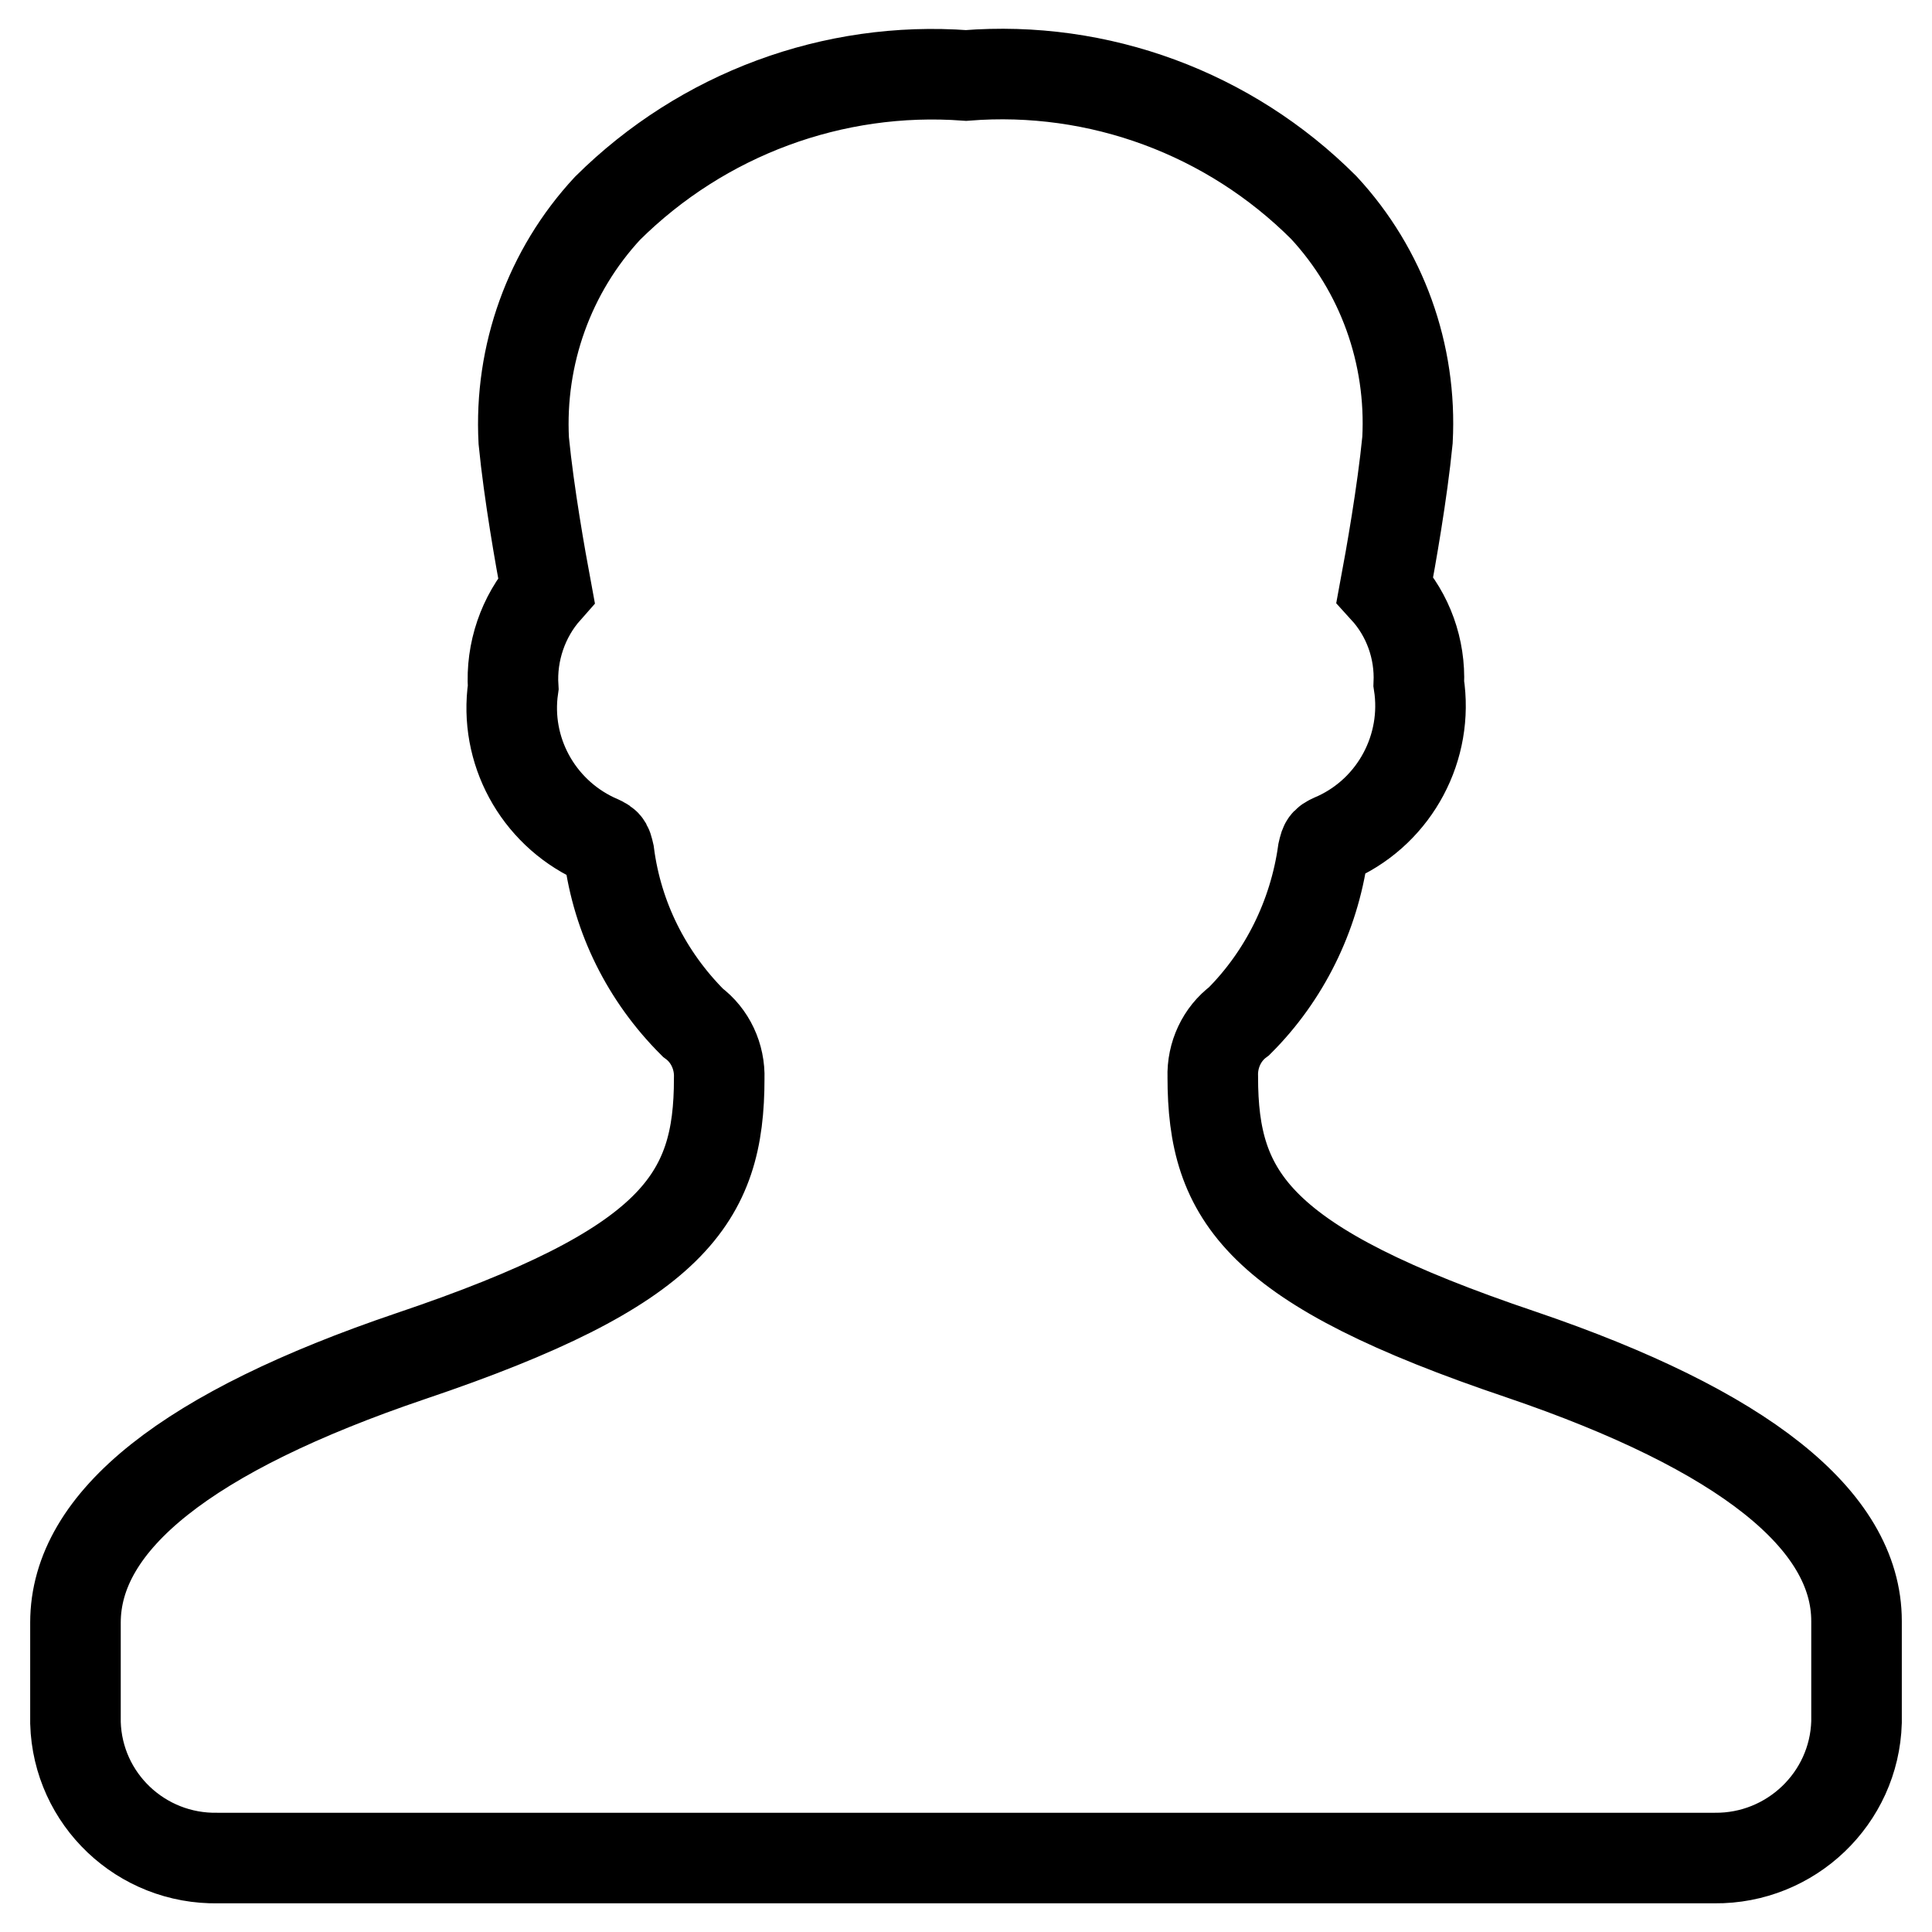 <?xml version="1.0" encoding="utf-8"?>
<!-- Svg Vector Icons : http://www.onlinewebfonts.com/icon -->
<!DOCTYPE svg PUBLIC "-//W3C//DTD SVG 1.1//EN" "http://www.w3.org/Graphics/SVG/1.1/DTD/svg11.dtd">
<svg version="1.1" xmlns="http://www.w3.org/2000/svg" xmlns:xlink="http://www.w3.org/1999/xlink" x="0px" y="0px" viewBox="0 0 256 256" enable-background="new 0 0 256 256" xml:space="preserve">
<g> <path stroke-width="12" fill-opacity="0" stroke="#000000"  d="M227.2,246.2H28.9c-10.2,0.2-18.6-7.8-18.9-17.9v-13.3c0-13.5,14.9-25.3,44.4-35.3 c35-11.8,40.9-20.9,40.9-36.8c0.1-2.9-1.2-5.7-3.5-7.4c-6.1-6.1-10-13.9-11.1-22.4c-0.3-1.3-0.3-1.3-1.9-2 c-7.6-3.6-12-11.7-10.8-20c-0.3-4.7,1.3-9.4,4.4-12.9c-0.8-4.3-2.3-12.7-3-19.8C68.8,47,72.8,35.9,80.5,27.6 C93.1,15.1,110.4,8.7,128,10c17.6-1.4,34.9,5,47.4,17.5c7.7,8.3,11.7,19.4,11.1,30.8c-0.7,7.1-2.2,15.5-3,19.8 c3.1,3.4,4.7,7.9,4.5,12.5c1.3,8.4-3.1,16.7-10.8,20.3c-1.6,0.7-1.6,0.7-1.9,2c-1.2,8.5-5.1,16.4-11.1,22.4 c-2.3,1.7-3.6,4.5-3.5,7.4c0,15.9,5.9,25,40.9,36.8c29.4,10,44.4,21.9,44.4,35.3v13.4C245.7,238.3,237.3,246.3,227.2,246.2z"/></g>
</svg>